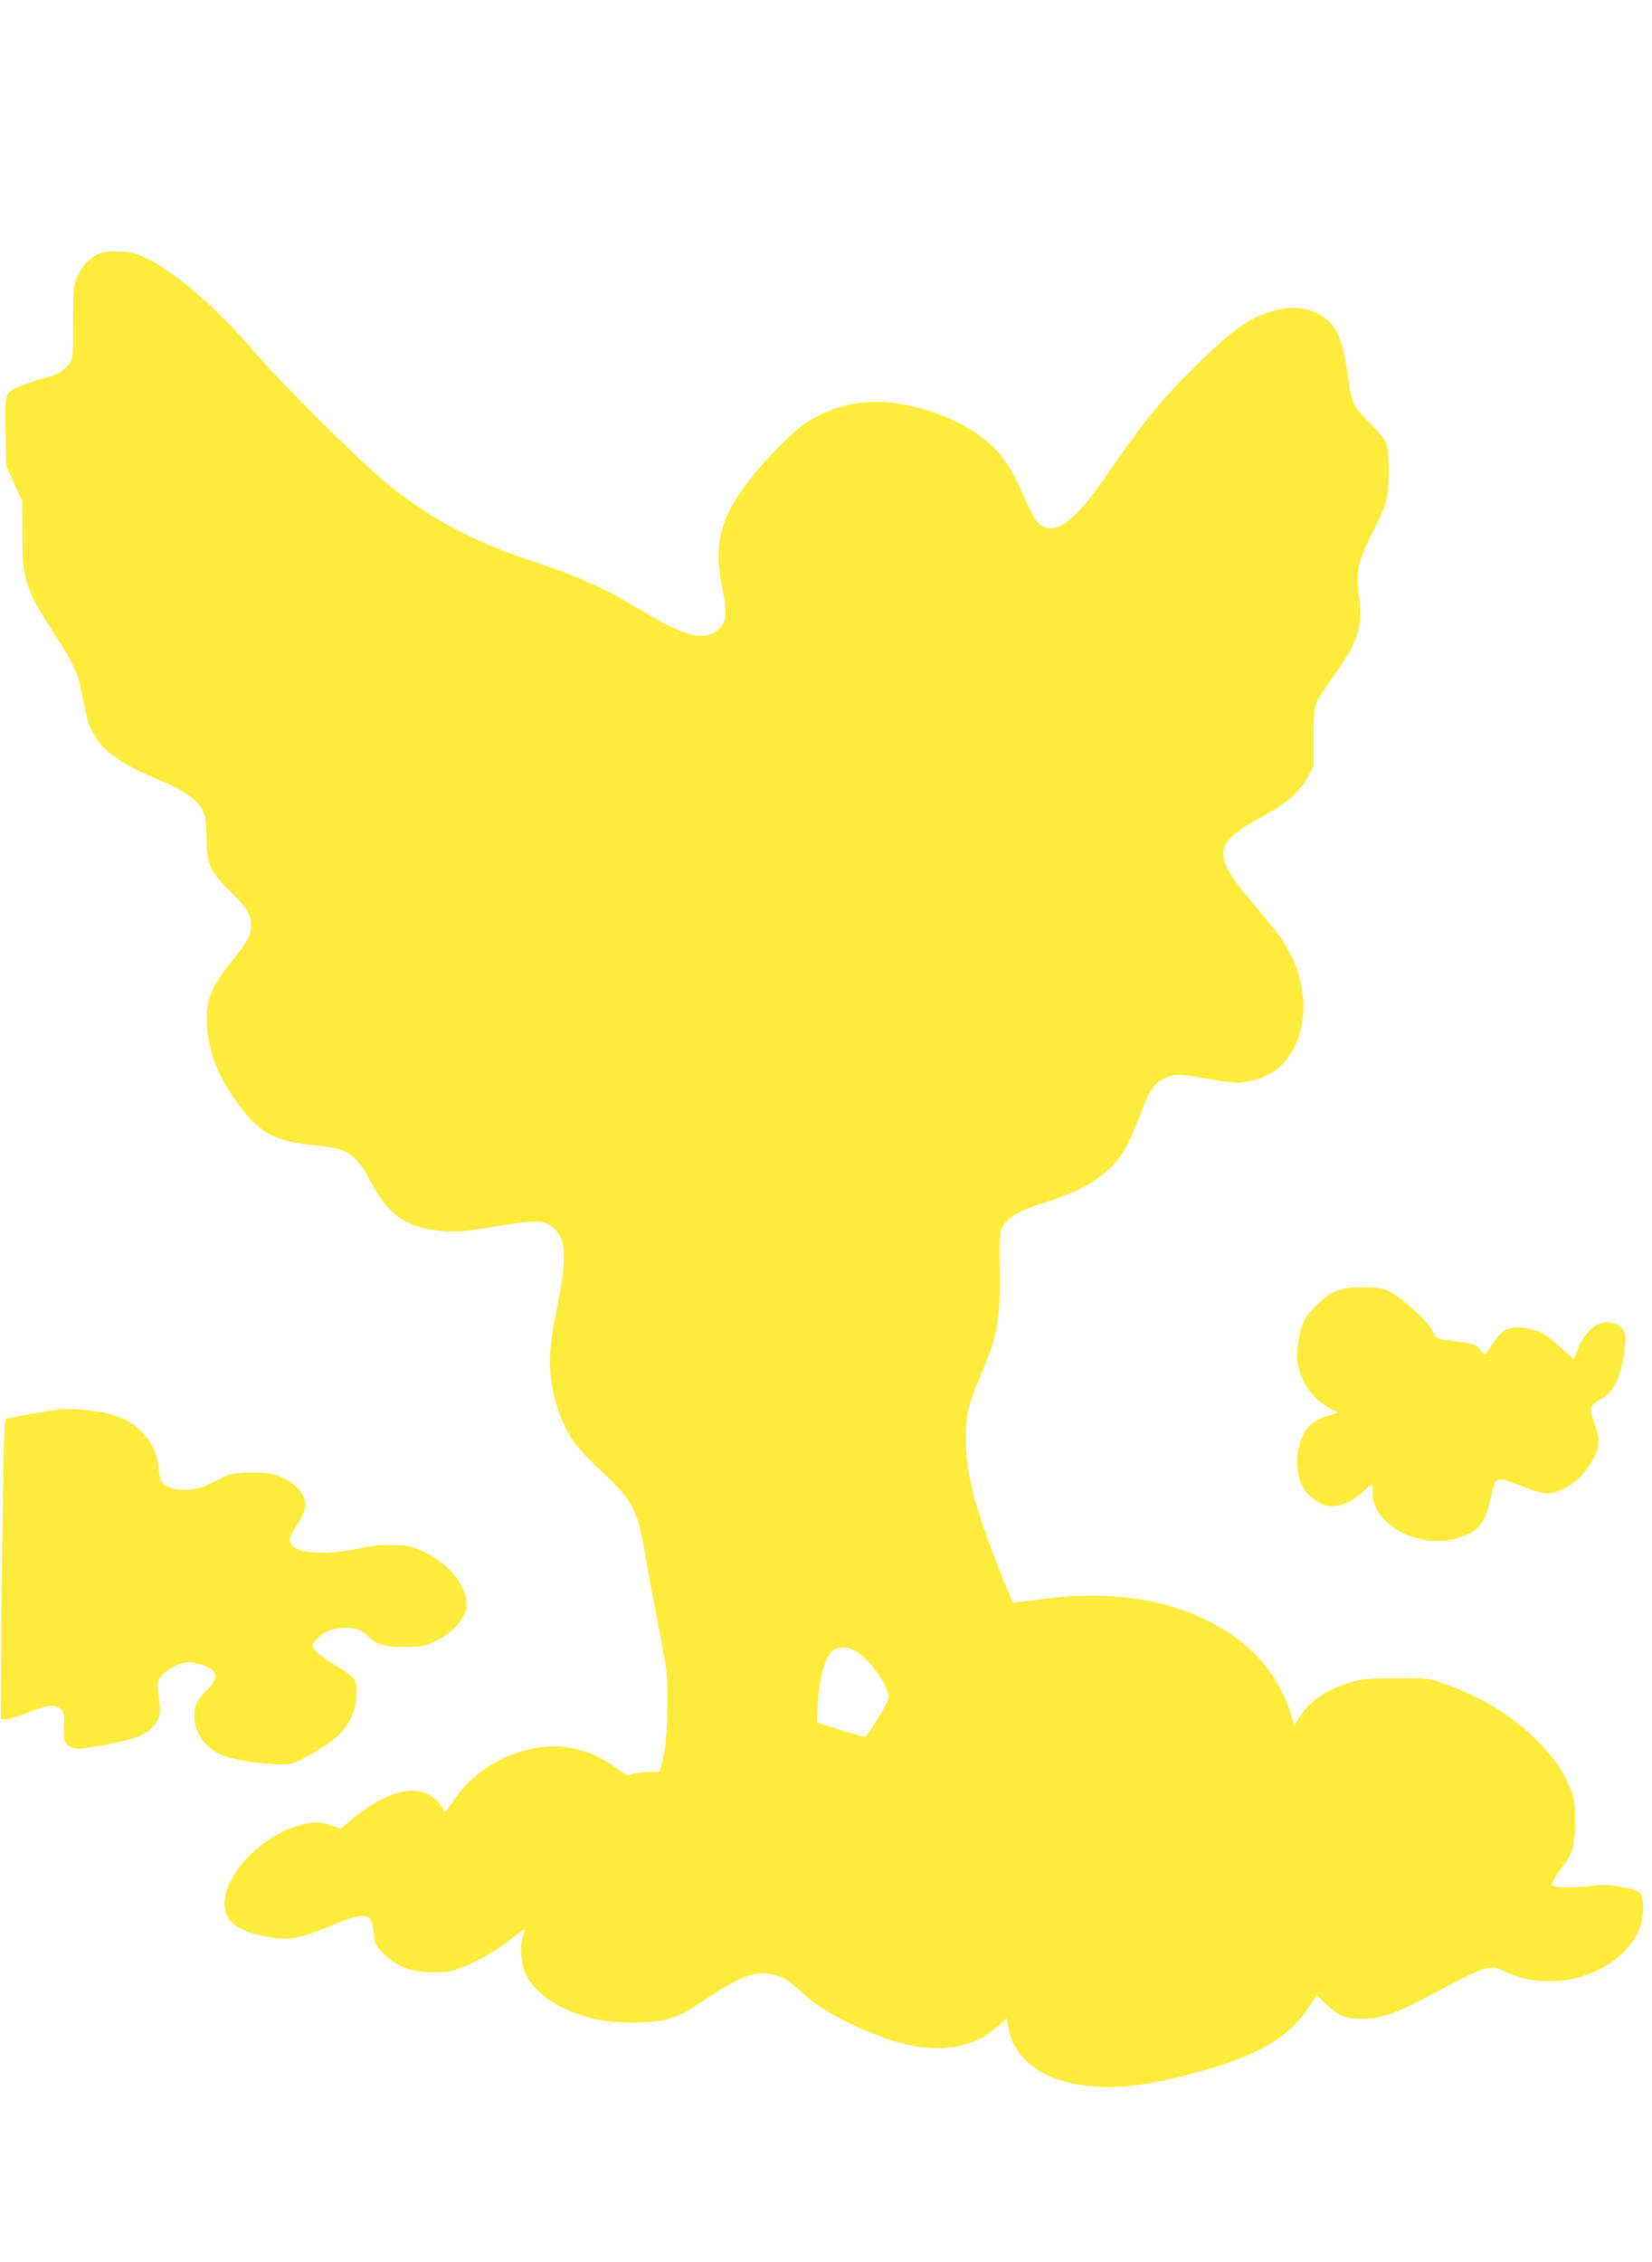 <?xml version="1.0" standalone="no"?>
<!DOCTYPE svg PUBLIC "-//W3C//DTD SVG 20010904//EN"
 "http://www.w3.org/TR/2001/REC-SVG-20010904/DTD/svg10.dtd">
<svg version="1.0" xmlns="http://www.w3.org/2000/svg"
 width="935pt" height="1280pt" viewBox="0 0 935 1280"
 preserveAspectRatio="xMidYMid meet">
<g transform="translate(0,1280) scale(0.1,-0.1)"
fill="#ffeb3b" stroke="none">
<path d="M555 11362 c-52 -25 -88 -65 -117 -127 -21 -46 -23 -64 -24 -235 -1
-252 1 -237 -41 -279 -31 -31 -55 -42 -136 -65 -55 -14 -121 -38 -147 -51 -61
-31 -63 -37 -58 -266 l4 -174 44 -100 45 -100 1 -190 c2 -262 17 -307 186
-568 102 -157 130 -218 153 -338 30 -157 37 -179 76 -239 60 -94 155 -157 366
-246 158 -66 231 -124 253 -202 5 -20 10 -82 10 -137 0 -131 21 -178 123 -278
103 -100 127 -138 127 -199 0 -62 -15 -92 -105 -203 -128 -160 -152 -224 -142
-379 6 -93 32 -188 77 -276 42 -85 128 -205 182 -257 92 -86 170 -116 351
-133 56 -6 123 -17 149 -26 58 -19 115 -79 159 -166 101 -202 215 -281 424
-294 73 -5 125 0 278 25 251 42 289 40 346 -12 65 -60 69 -167 16 -432 -48
-238 -54 -348 -25 -484 24 -119 69 -224 129 -304 23 -30 93 -103 156 -162 170
-158 196 -212 241 -485 14 -85 43 -240 64 -345 21 -104 44 -230 50 -279 17
-125 7 -409 -17 -506 l-19 -75 -64 -1 c-36 -1 -77 -6 -93 -12 -25 -11 -33 -8
-90 35 -194 144 -420 160 -652 48 -107 -51 -205 -136 -266 -231 -39 -59 -59
-78 -59 -54 0 5 -14 25 -30 44 -101 114 -287 74 -499 -107 l-51 -44 -58 20
c-42 14 -71 17 -109 13 -250 -29 -524 -303 -489 -490 15 -78 83 -124 222 -151
145 -28 194 -19 424 79 91 38 149 45 173 21 9 -8 18 -44 22 -82 7 -65 10 -70
57 -117 73 -71 142 -99 254 -104 66 -3 107 0 150 13 89 26 220 97 309 169 44
35 82 62 84 60 2 -1 -2 -17 -8 -35 -20 -57 -14 -158 14 -217 53 -113 195 -208
380 -253 118 -29 318 -31 415 -5 80 22 101 33 229 118 184 123 278 158 367
138 67 -15 97 -34 179 -108 82 -76 197 -144 359 -213 322 -138 566 -130 743
26 l51 45 7 -42 c47 -295 419 -419 910 -303 460 108 661 211 791 407 l46 69
54 -51 c71 -67 111 -83 204 -83 99 0 198 34 366 124 330 178 359 187 442 145
213 -108 518 -55 680 118 74 80 102 147 102 246 0 84 -7 90 -123 114 -64 13
-95 14 -175 5 -111 -12 -214 -9 -219 6 -3 10 26 57 82 134 39 53 50 106 50
231 -1 101 -4 123 -27 178 -45 109 -90 174 -188 273 -142 143 -318 250 -535
326 -76 27 -88 28 -260 28 -141 -1 -194 -5 -245 -19 -142 -39 -241 -104 -302
-197 l-32 -51 -22 69 c-85 277 -306 481 -640 593 -220 73 -502 91 -783 50 -79
-11 -145 -19 -147 -17 -12 12 -121 291 -169 430 -72 215 -97 340 -98 492 0
139 12 195 77 348 103 243 118 320 114 602 -3 206 -2 222 17 255 31 53 99 93
231 134 153 49 244 91 320 149 109 83 153 153 239 380 42 111 72 152 130 178
53 24 78 24 256 -7 145 -25 153 -25 226 -10 133 27 220 105 270 243 61 169 29
372 -89 554 -20 30 -84 110 -143 179 -261 304 -258 361 28 519 141 77 212 139
258 223 l34 63 0 165 c0 186 0 186 92 315 166 232 186 294 163 493 -15 134 -5
183 74 340 85 170 96 210 96 357 0 84 -5 137 -14 159 -7 18 -45 64 -83 102
-109 108 -114 120 -138 303 -19 136 -43 209 -88 265 -69 83 -190 114 -316 81
-144 -37 -245 -108 -462 -324 -207 -207 -281 -299 -523 -648 -164 -236 -275
-309 -356 -235 -19 17 -49 70 -79 140 -58 132 -84 178 -140 249 -116 145 -360
263 -609 294 -170 21 -345 -18 -487 -111 -70 -45 -223 -198 -313 -313 -178
-225 -215 -371 -163 -632 27 -136 24 -179 -16 -219 -80 -80 -186 -55 -456 108
-192 117 -348 187 -603 271 -352 115 -609 256 -859 469 -154 131 -579 555
-707 706 -210 247 -447 454 -613 536 -66 32 -88 38 -158 41 -65 3 -90 0 -122
-15z m4283 -7901 c77 -39 192 -199 192 -266 0 -23 -116 -214 -134 -221 -6 -2
-69 15 -141 38 l-130 43 3 89 c4 158 46 300 95 324 34 16 74 14 115 -7z"/>
<path d="M7613 5510 c-23 -5 -56 -16 -74 -25 -46 -24 -127 -102 -154 -150 -28
-48 -50 -170 -42 -238 14 -110 88 -216 188 -268 l43 -22 -62 -19 c-88 -27
-133 -73 -157 -161 -32 -117 -5 -242 64 -296 54 -42 79 -53 125 -53 50 -1 113
29 171 83 23 21 45 39 49 39 3 0 6 -24 6 -53 0 -176 268 -316 478 -249 122 39
156 79 188 222 21 95 29 110 59 110 14 0 69 -18 122 -40 60 -24 114 -40 139
-40 63 0 155 51 205 113 91 114 104 172 64 282 -33 89 -29 104 35 138 64 33
103 101 124 216 23 126 21 163 -8 190 -31 29 -94 38 -132 18 -48 -25 -91 -78
-114 -140 l-22 -59 -27 24 c-120 109 -141 124 -193 141 -71 22 -135 22 -174
-2 -16 -10 -48 -45 -69 -78 l-39 -60 -30 32 c-28 29 -40 33 -126 44 -125 16
-124 16 -139 56 -15 42 -165 183 -236 222 -42 22 -64 27 -135 29 -47 2 -104
-1 -127 -6z"/>
<path d="M320 4823 c-33 -3 -228 -37 -276 -48 -21 -5 -21 -7 -29 -547 -4 -299
-8 -680 -9 -848 l-1 -305 23 -3 c12 -2 69 15 126 37 117 46 153 50 187 22 22
-18 24 -26 21 -92 -3 -92 2 -108 44 -125 31 -13 48 -12 174 11 168 31 236 54
277 97 49 51 57 80 42 170 -15 93 -8 114 52 158 57 41 101 52 158 39 120 -26
142 -75 65 -149 -59 -58 -74 -88 -74 -150 0 -90 55 -171 146 -216 58 -29 231
-57 349 -57 54 0 70 5 159 54 181 98 252 188 263 331 7 91 -4 107 -115 173
-88 54 -132 92 -132 115 0 22 47 66 92 84 47 20 140 21 176 2 15 -8 38 -26 51
-40 39 -41 107 -58 219 -54 83 2 106 7 156 32 105 51 175 134 176 207 1 107
-97 230 -236 296 -70 34 -89 38 -170 41 -67 3 -120 -2 -200 -19 -146 -30 -293
-32 -349 -4 -57 28 -58 57 -4 136 71 105 62 171 -33 239 -64 47 -134 63 -247
58 -73 -3 -106 -9 -138 -26 -24 -12 -62 -32 -85 -43 -75 -38 -198 -38 -247 0
-20 15 -26 31 -32 89 -10 92 -37 150 -96 210 -68 68 -139 99 -269 117 -104 15
-140 16 -214 8z"/>
</g>
</svg>

